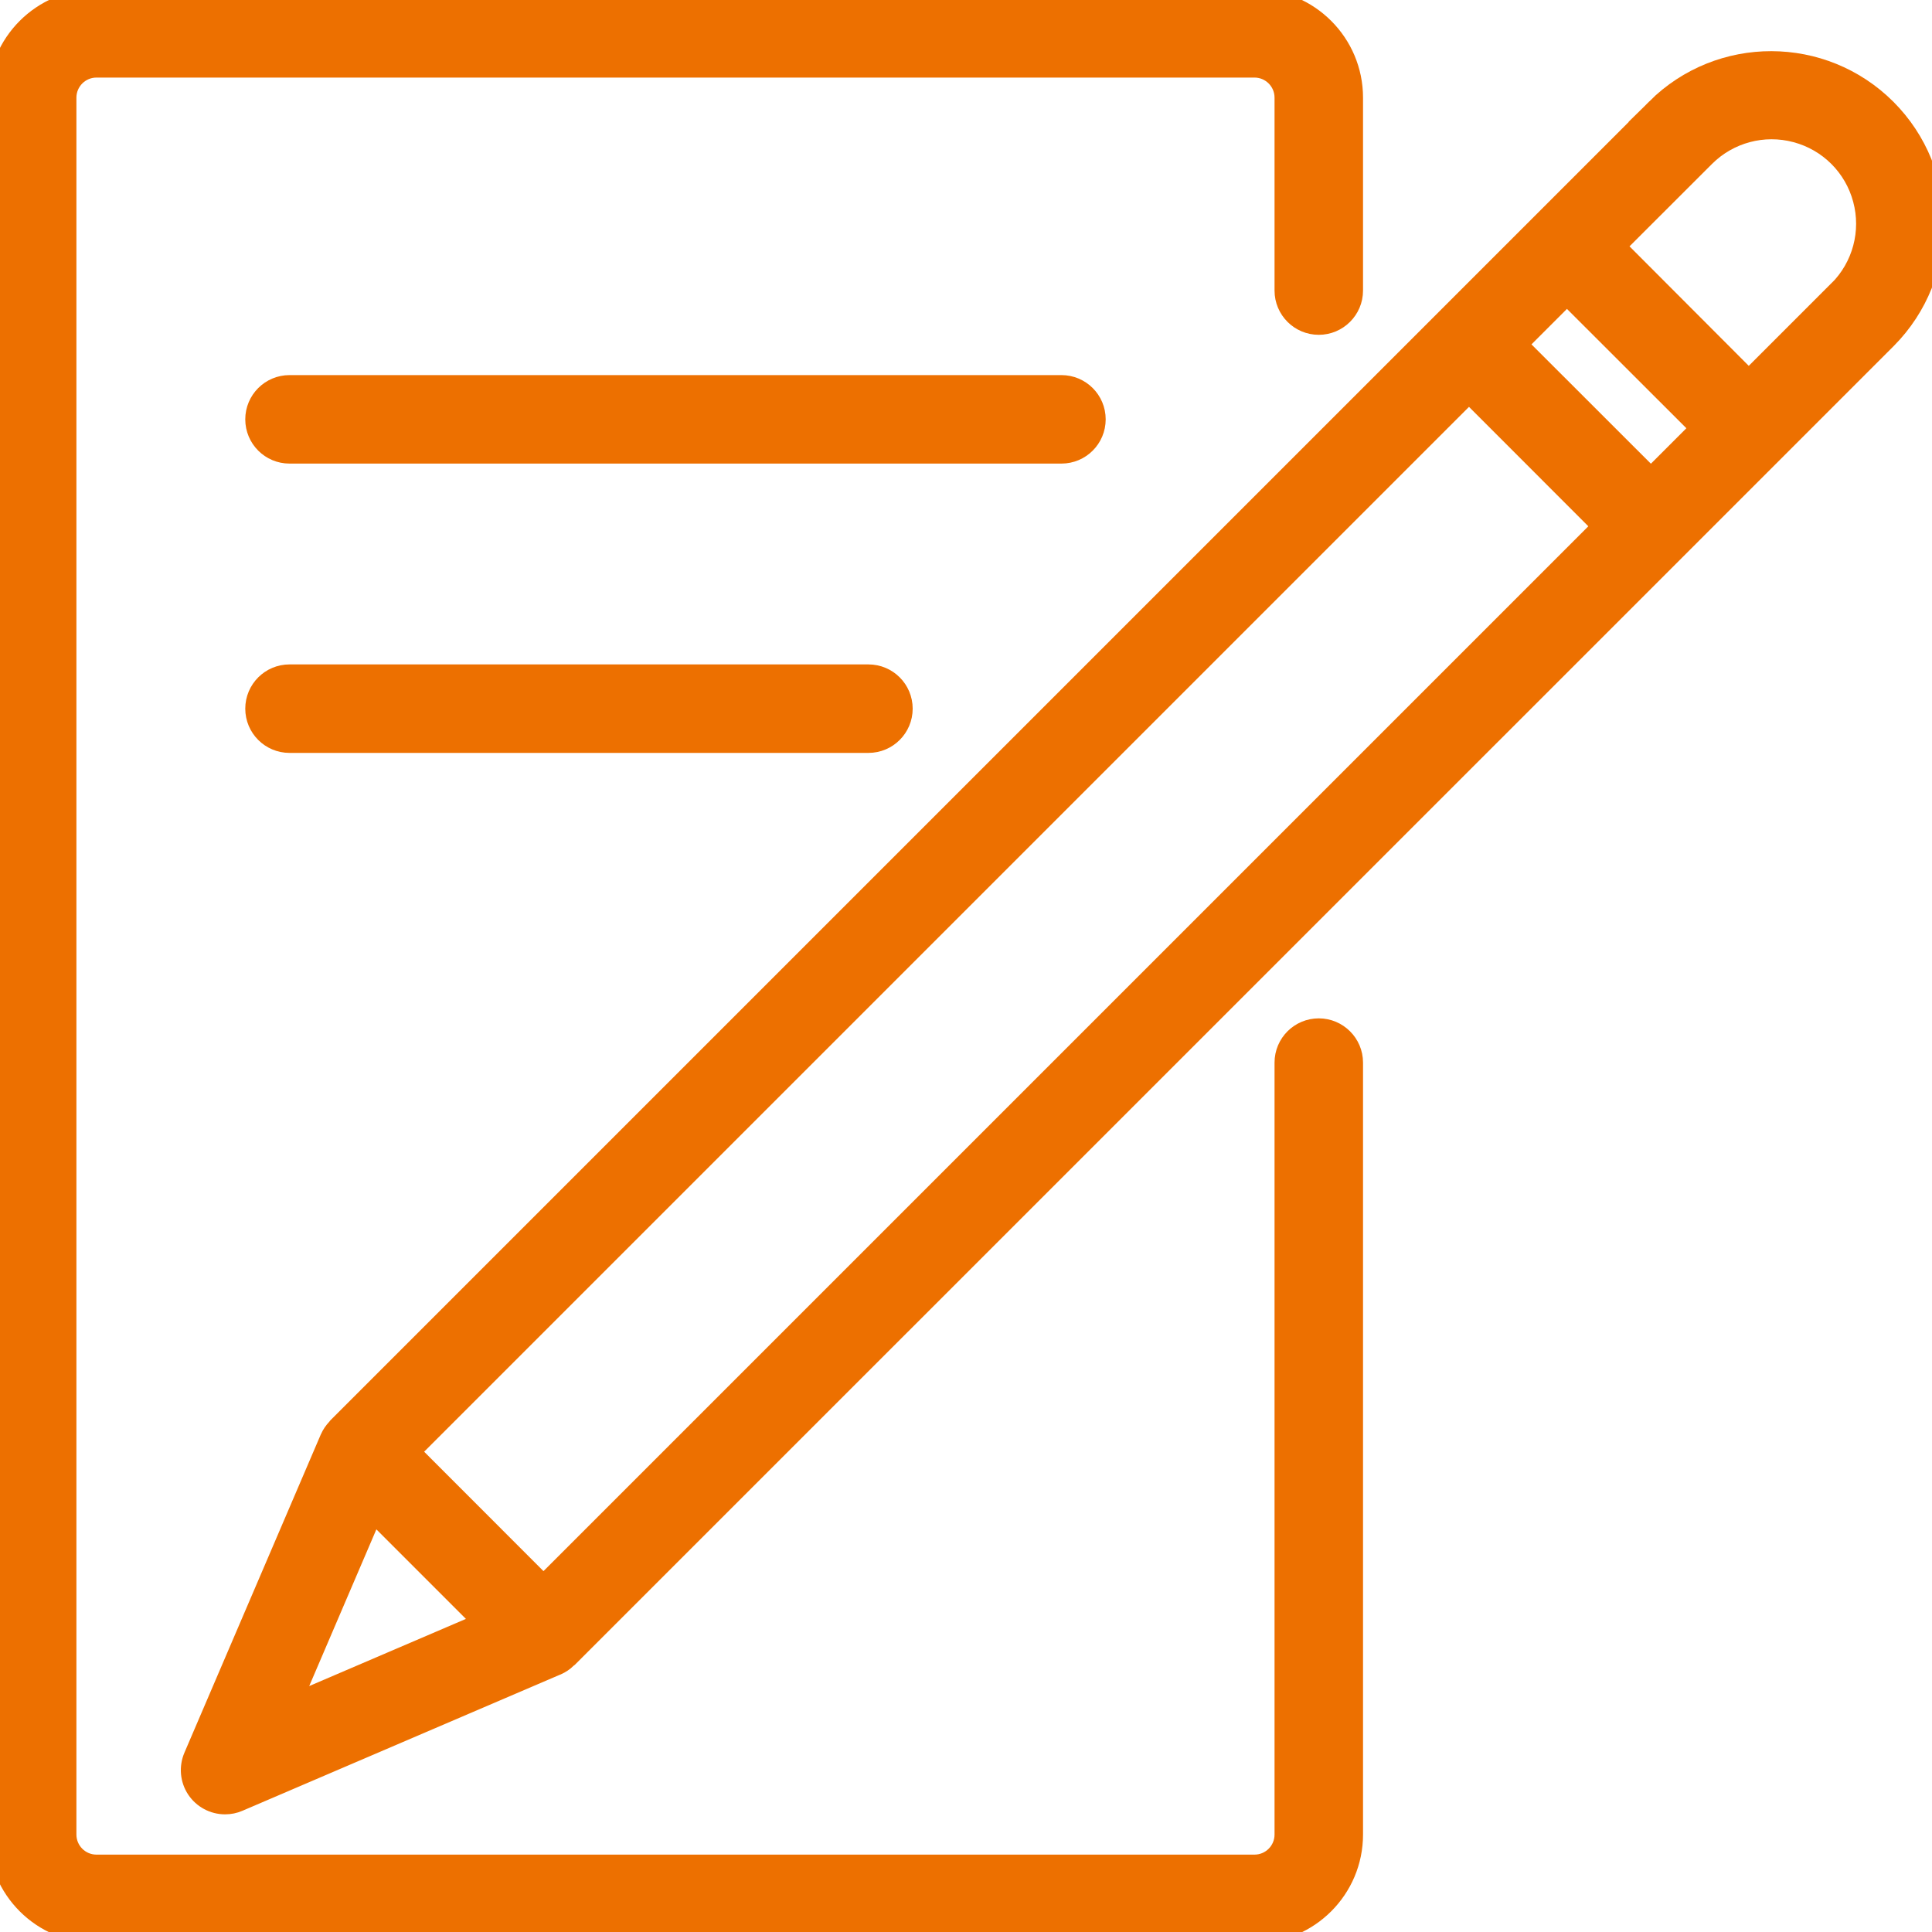 <svg width="20" height="20" viewBox="0 0 20 20" fill="none" xmlns="http://www.w3.org/2000/svg">
<g clip-path="url(#clip0)">
<path d="M13.652 10.667C13.468 10.667 13.319 10.816 13.319 11V18.991C13.319 19.175 13.17 19.324 12.986 19.324H0.999C0.815 19.324 0.666 19.175 0.666 18.991V1.011C0.666 0.827 0.815 0.678 0.999 0.678H12.986C13.17 0.678 13.319 0.827 13.319 1.011V3.008C13.319 3.192 13.468 3.341 13.652 3.341C13.835 3.341 13.985 3.192 13.985 3.008V1.011C13.985 0.459 13.537 0.012 12.986 0.012H0.999C0.447 0.012 0 0.459 0 1.011V18.991C0 19.543 0.447 19.99 0.999 19.99H12.986C13.537 19.99 13.985 19.543 13.985 18.991V11C13.985 10.816 13.835 10.667 13.652 10.667Z" fill="#ED7000" stroke="#ED7000" stroke-width="0.25"/>
<path d="M19.512 1.142C18.863 0.494 17.813 0.492 17.162 1.137L17.163 1.137L14.971 3.329L3.507 14.793C3.504 14.796 3.503 14.8 3.5 14.803C3.474 14.831 3.452 14.862 3.437 14.897L3.434 14.903L2.024 18.193C1.98 18.296 1.99 18.414 2.052 18.508C2.114 18.601 2.218 18.657 2.33 18.657C2.375 18.657 2.42 18.648 2.461 18.63L5.751 17.22L5.757 17.218C5.792 17.202 5.824 17.181 5.851 17.154C5.854 17.151 5.858 17.15 5.861 17.147L17.325 5.684L19.517 3.492C20.162 2.841 20.16 1.791 19.512 1.142ZM2.963 17.692L3.854 15.613L5.042 16.801L2.963 17.692ZM5.626 16.441L4.214 15.028L15.207 4.035L16.619 5.448L5.626 16.441ZM17.09 4.977L15.677 3.565L16.221 3.021L17.634 4.433L17.09 4.977ZM19.047 3.022L19.045 3.022L18.103 3.964L16.692 2.55L17.634 1.609C17.886 1.357 18.254 1.258 18.599 1.351C18.944 1.443 19.213 1.712 19.305 2.057C19.398 2.402 19.299 2.77 19.047 3.022Z" fill="#ED7000" stroke="#ED7000" stroke-width="0.25"/>
<path d="M10.988 4.008H2.997C2.813 4.008 2.664 4.157 2.664 4.341C2.664 4.525 2.813 4.674 2.997 4.674H10.988C11.172 4.674 11.321 4.525 11.321 4.341C11.321 4.157 11.172 4.008 10.988 4.008Z" fill="#ED7000" stroke="#ED7000" stroke-width="0.25"/>
<path d="M2.997 7.003C2.813 7.003 2.664 7.152 2.664 7.336C2.664 7.52 2.813 7.669 2.997 7.669H8.99C9.174 7.669 9.323 7.52 9.323 7.336C9.323 7.152 9.174 7.003 8.99 7.003H2.997Z" fill="#ED7000" stroke="#ED7000" stroke-width="0.25"/>
</g>
<defs>
<clipPath id="clip0">
<rect width="20" height="20" fill="white"/>
</clipPath>
</defs>
</svg>
